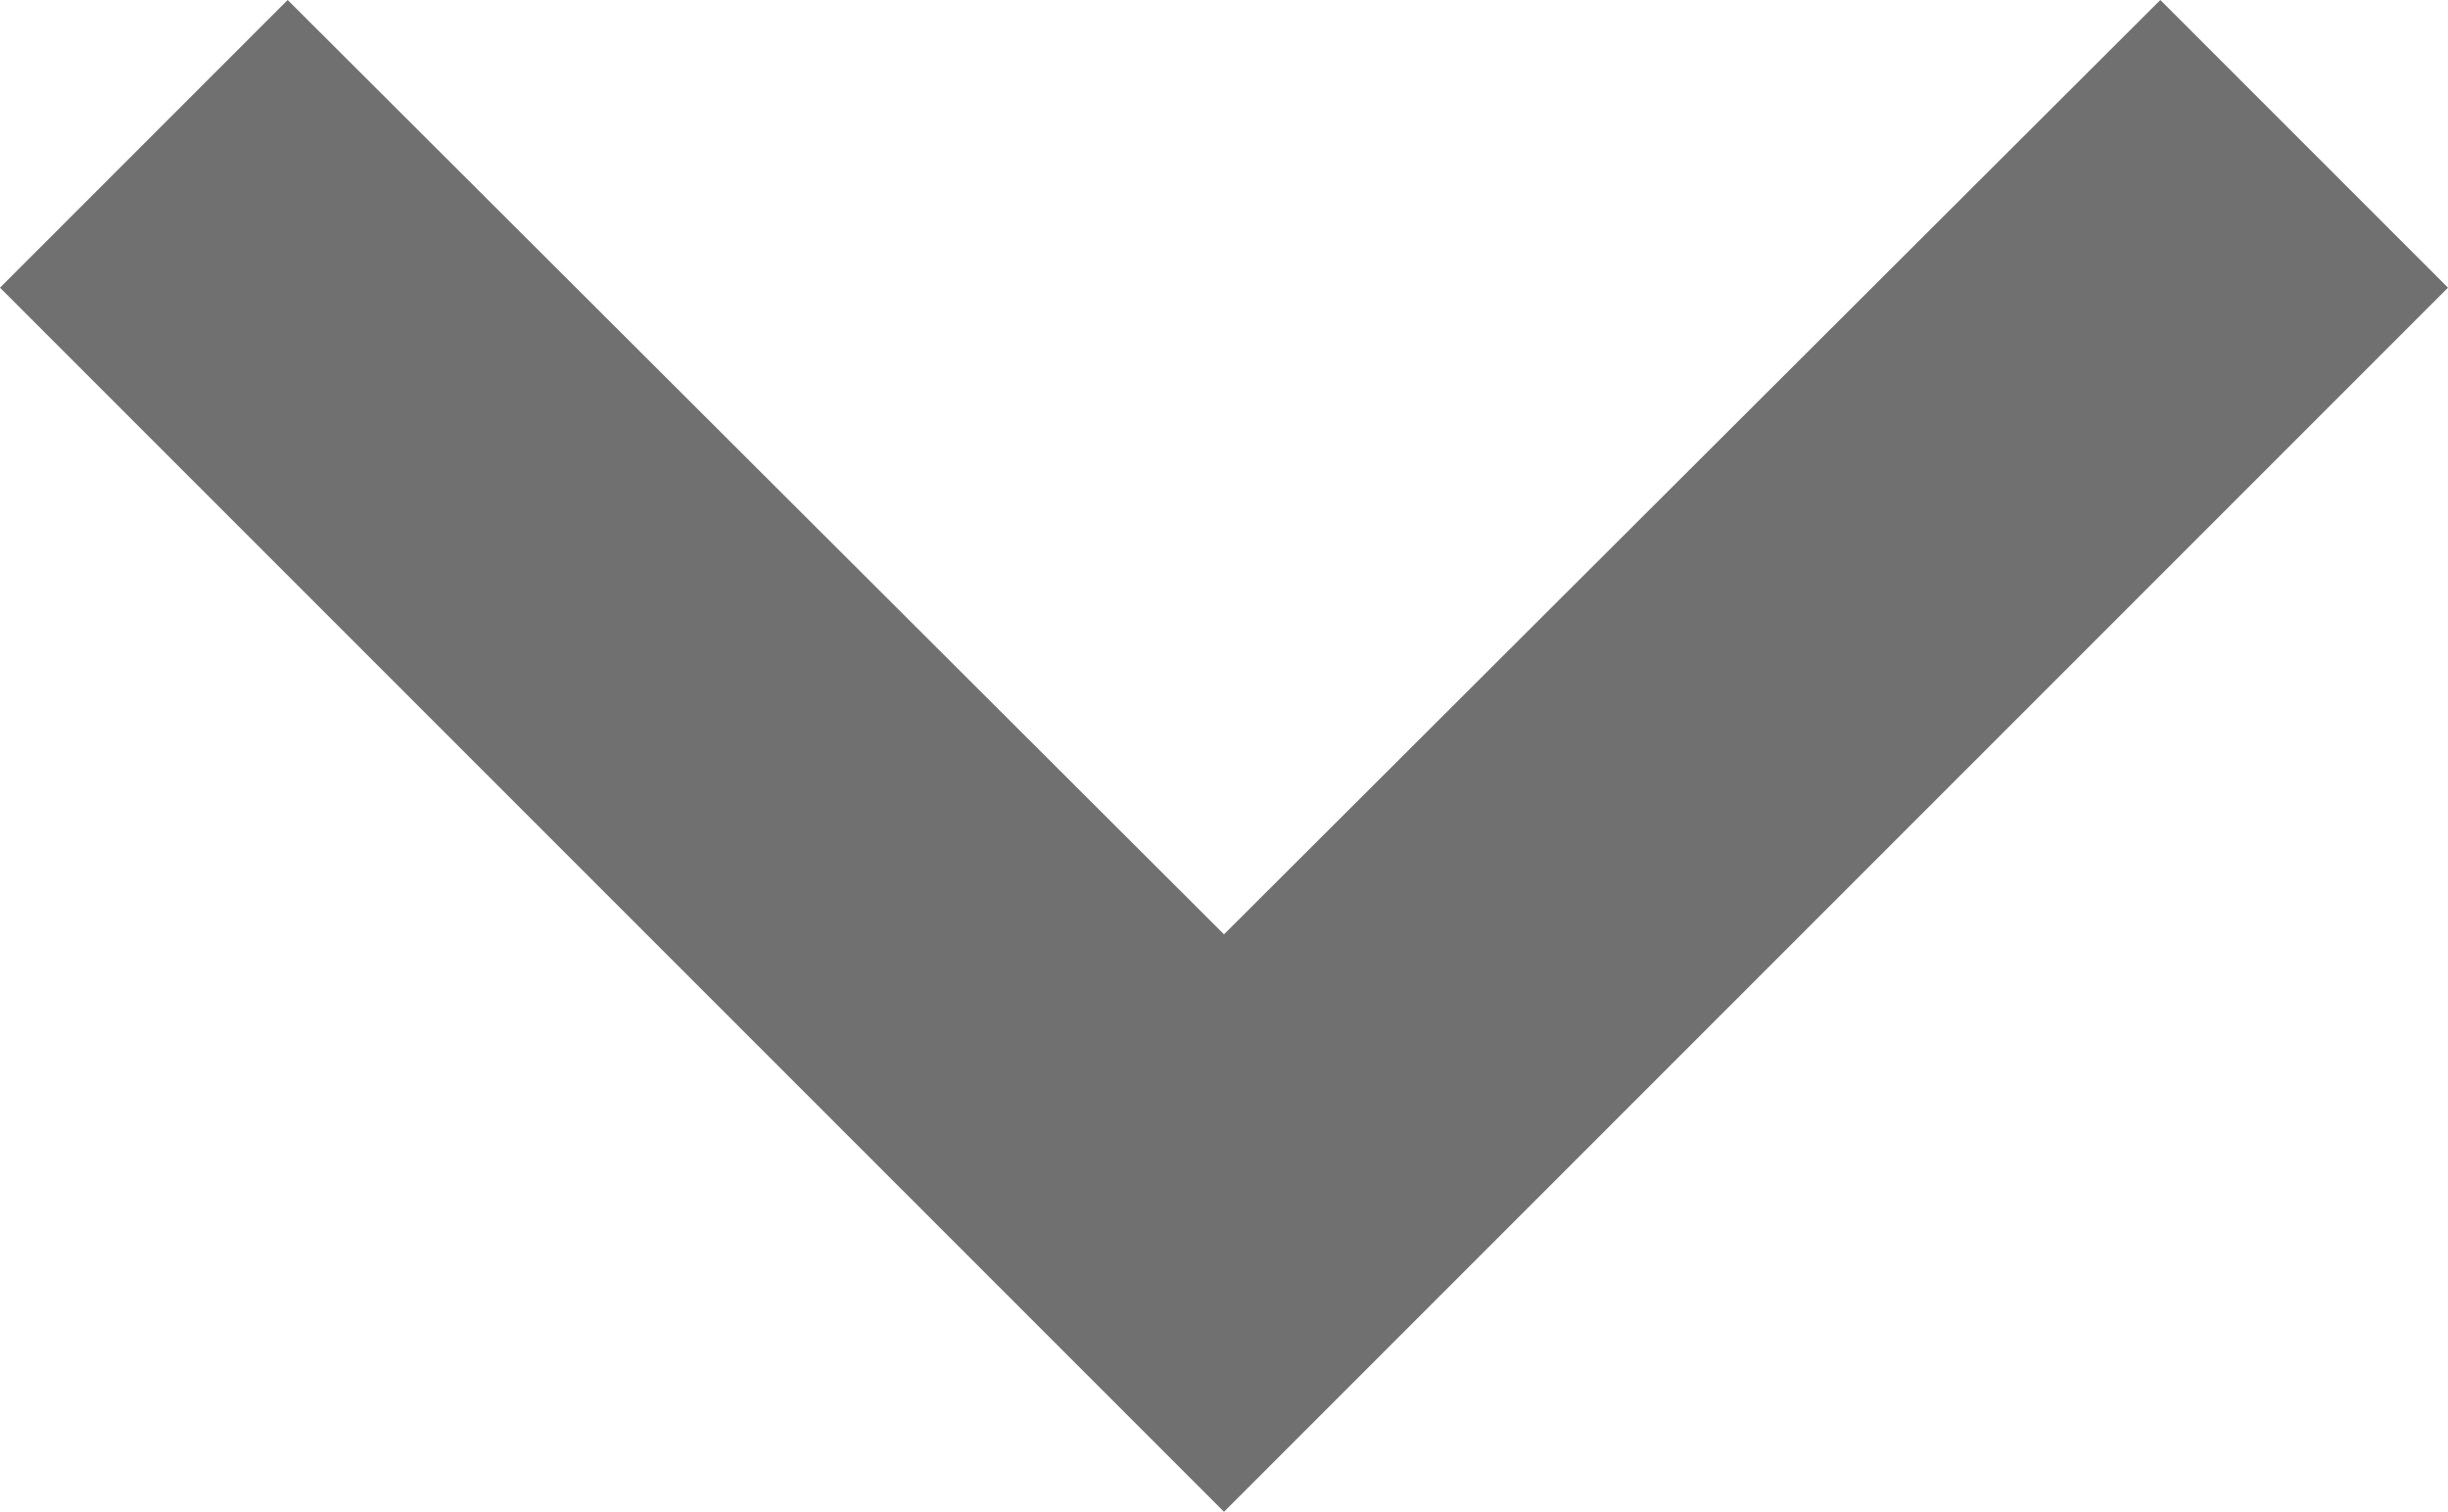 <svg xmlns="http://www.w3.org/2000/svg" width="9.488" height="5.859" viewBox="0 0 9.488 5.859">
  <path id="Path_2"  data-name="Path 2" d="M7.115,13.859l3.629-3.621,3.629,3.621,1.115-1.115L10.744,8,6,12.744Z" transform="translate(15.488 13.859) rotate(180)" fill="#707070"/>
</svg>
